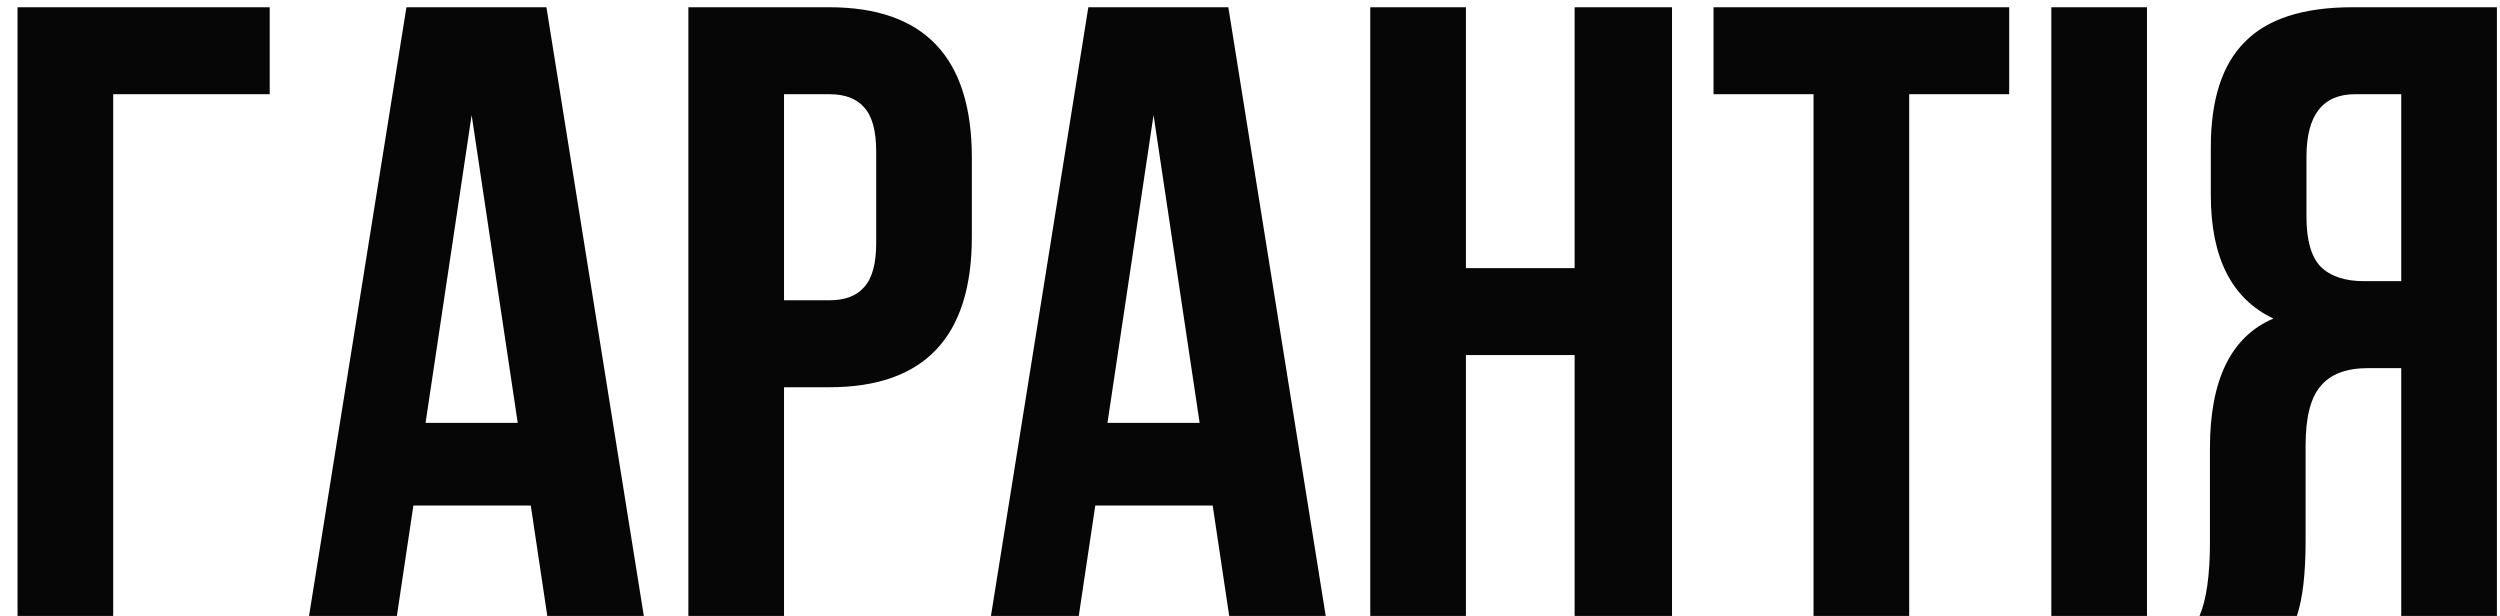 <?xml version="1.0" encoding="UTF-8"?> <svg xmlns="http://www.w3.org/2000/svg" width="138" height="34" viewBox="0 0 138 34" fill="none"> <path d="M6.248 34H0.968V0.4H14.888V5.2H6.248V34ZM30.163 0.4L35.539 34H30.211L29.299 27.904H22.819L21.907 34H17.059L22.435 0.4H30.163ZM26.035 6.352L23.491 23.344H28.579L26.035 6.352ZM45.774 0.4C51.022 0.4 53.646 3.168 53.646 8.704V13.072C53.646 18.608 51.022 21.376 45.774 21.376H43.278V34H37.998V0.4H45.774ZM45.774 5.2H43.278V16.576H45.774C46.638 16.576 47.278 16.336 47.694 15.856C48.142 15.376 48.366 14.56 48.366 13.408V8.368C48.366 7.216 48.142 6.4 47.694 5.92C47.278 5.44 46.638 5.2 45.774 5.2ZM67.804 0.4L73.18 34H67.852L66.94 27.904H60.46L59.548 34H54.7L60.076 0.4H67.804ZM63.676 6.352L61.132 23.344H66.22L63.676 6.352ZM80.919 19.6V34H75.639V0.4H80.919V14.8H86.919V0.4H92.295V34H86.919V19.6H80.919ZM94.587 5.2V0.4H110.907V5.2H105.387V34H100.107V5.2H94.587ZM113.233 34V0.4H118.513V34H113.233ZM126.789 34H121.413C121.797 33.104 121.989 31.744 121.989 29.92V24.736C121.989 20.96 123.157 18.576 125.493 17.584C123.189 16.496 122.037 14.224 122.037 10.768V8.128C122.037 5.504 122.661 3.568 123.909 2.32C125.157 1.04 127.141 0.4 129.861 0.4H137.829V34H132.549V20.32H130.725C129.509 20.32 128.629 20.656 128.085 21.328C127.541 21.968 127.269 23.056 127.269 24.592V29.872C127.269 31.664 127.109 33.04 126.789 34ZM132.549 5.2H130.005C128.213 5.2 127.317 6.352 127.317 8.656V11.968C127.317 13.248 127.573 14.16 128.085 14.704C128.629 15.248 129.429 15.52 130.485 15.52H132.549V5.2Z" fill="#060606"></path> </svg> 